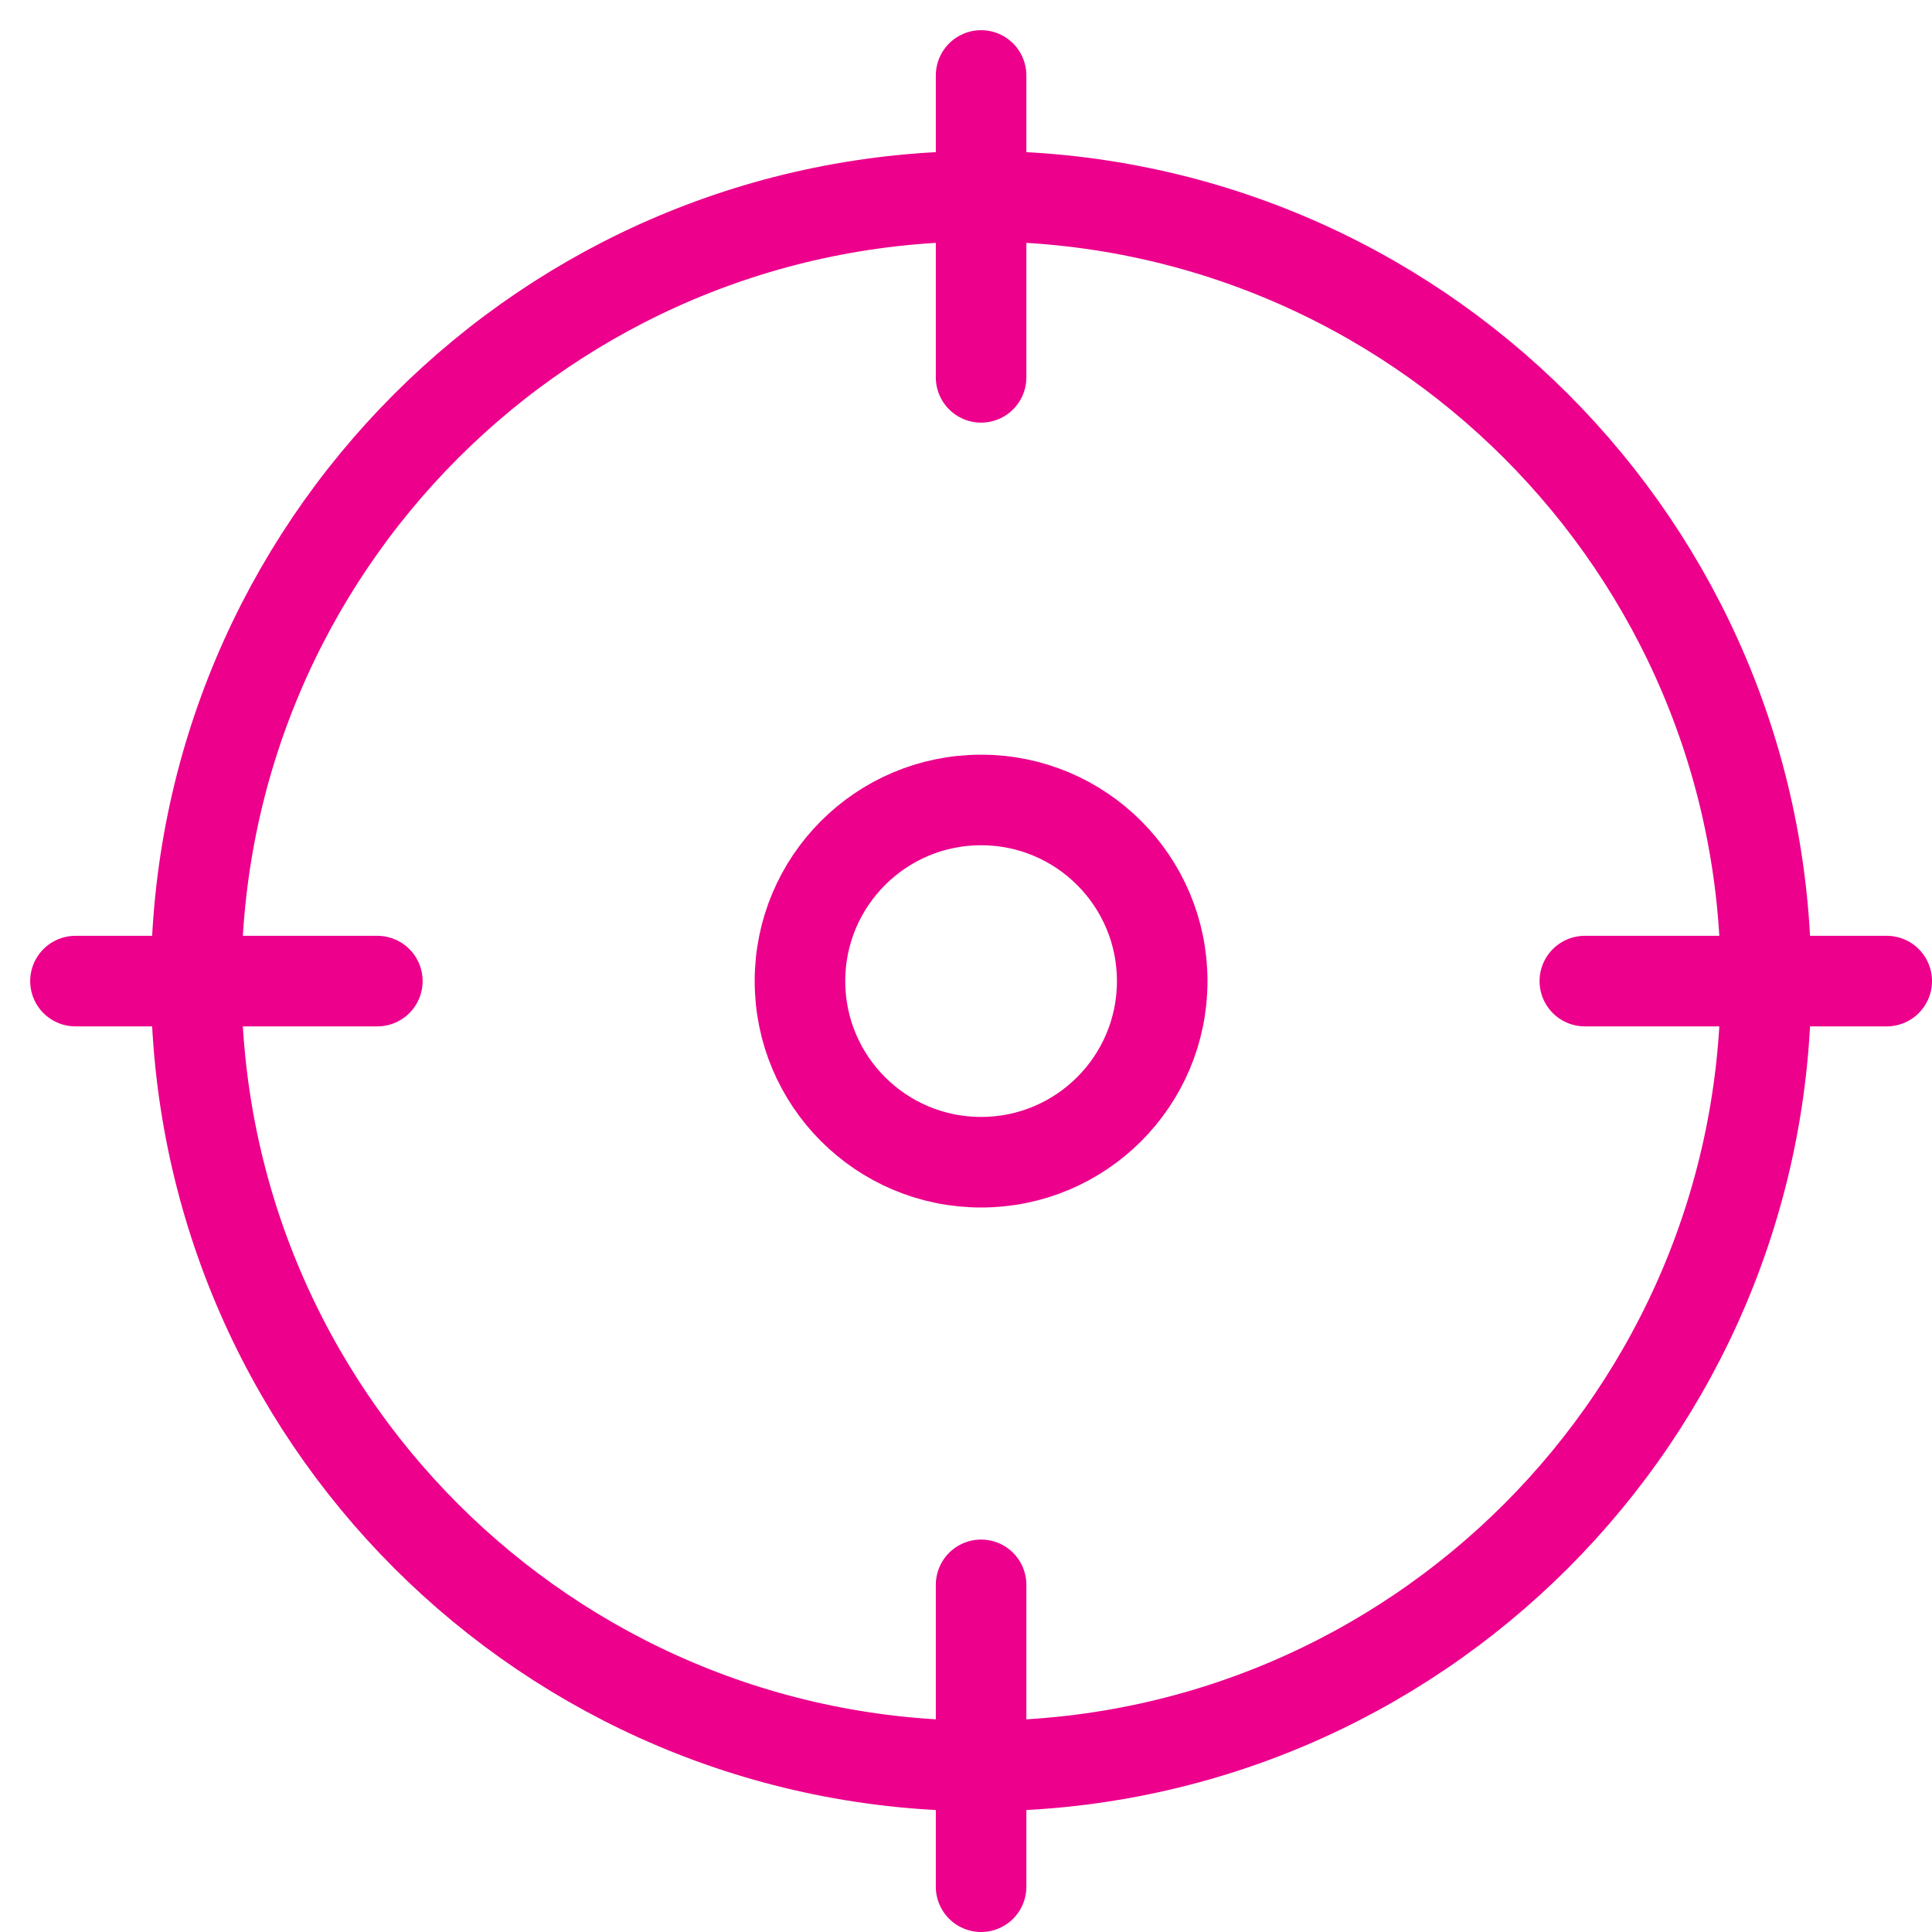 <?xml version="1.0" encoding="UTF-8"?>
<svg xmlns="http://www.w3.org/2000/svg" width="64" height="64" viewBox="0 0 64 64" fill="none">
  <path d="M32.5 58.5C46.859 58.5 58.5 46.859 58.5 32.5C58.5 18.141 46.859 6.5 32.5 6.5C18.141 6.5 6.5 18.141 6.5 32.5C6.5 46.859 18.141 58.5 32.5 58.5Z" stroke="#EC008C" stroke-width="3" stroke-miterlimit="10" stroke-linecap="round" stroke-linejoin="round"></path>
  <path d="M32.5 2.5V12.5" stroke="#EC008C" stroke-width="3" stroke-miterlimit="10" stroke-linecap="round" stroke-linejoin="round"></path>
  <path d="M62.5 32.5H52.5" stroke="#EC008C" stroke-width="3" stroke-miterlimit="10" stroke-linecap="round" stroke-linejoin="round"></path>
  <path d="M32.5 62.5V52.5" stroke="#EC008C" stroke-width="3" stroke-miterlimit="10" stroke-linecap="round" stroke-linejoin="round"></path>
  <path d="M2.5 32.5H12.5" stroke="#EC008C" stroke-width="3" stroke-miterlimit="10" stroke-linecap="round" stroke-linejoin="round"></path>
  <path d="M32.5 38.5C35.814 38.5 38.5 35.814 38.5 32.5C38.5 29.186 35.814 26.5 32.5 26.5C29.186 26.5 26.5 29.186 26.5 32.5C26.5 35.814 29.186 38.5 32.5 38.5Z" stroke="#EC008C" stroke-width="3" stroke-miterlimit="10" stroke-linecap="round" stroke-linejoin="round"></path>
</svg>
